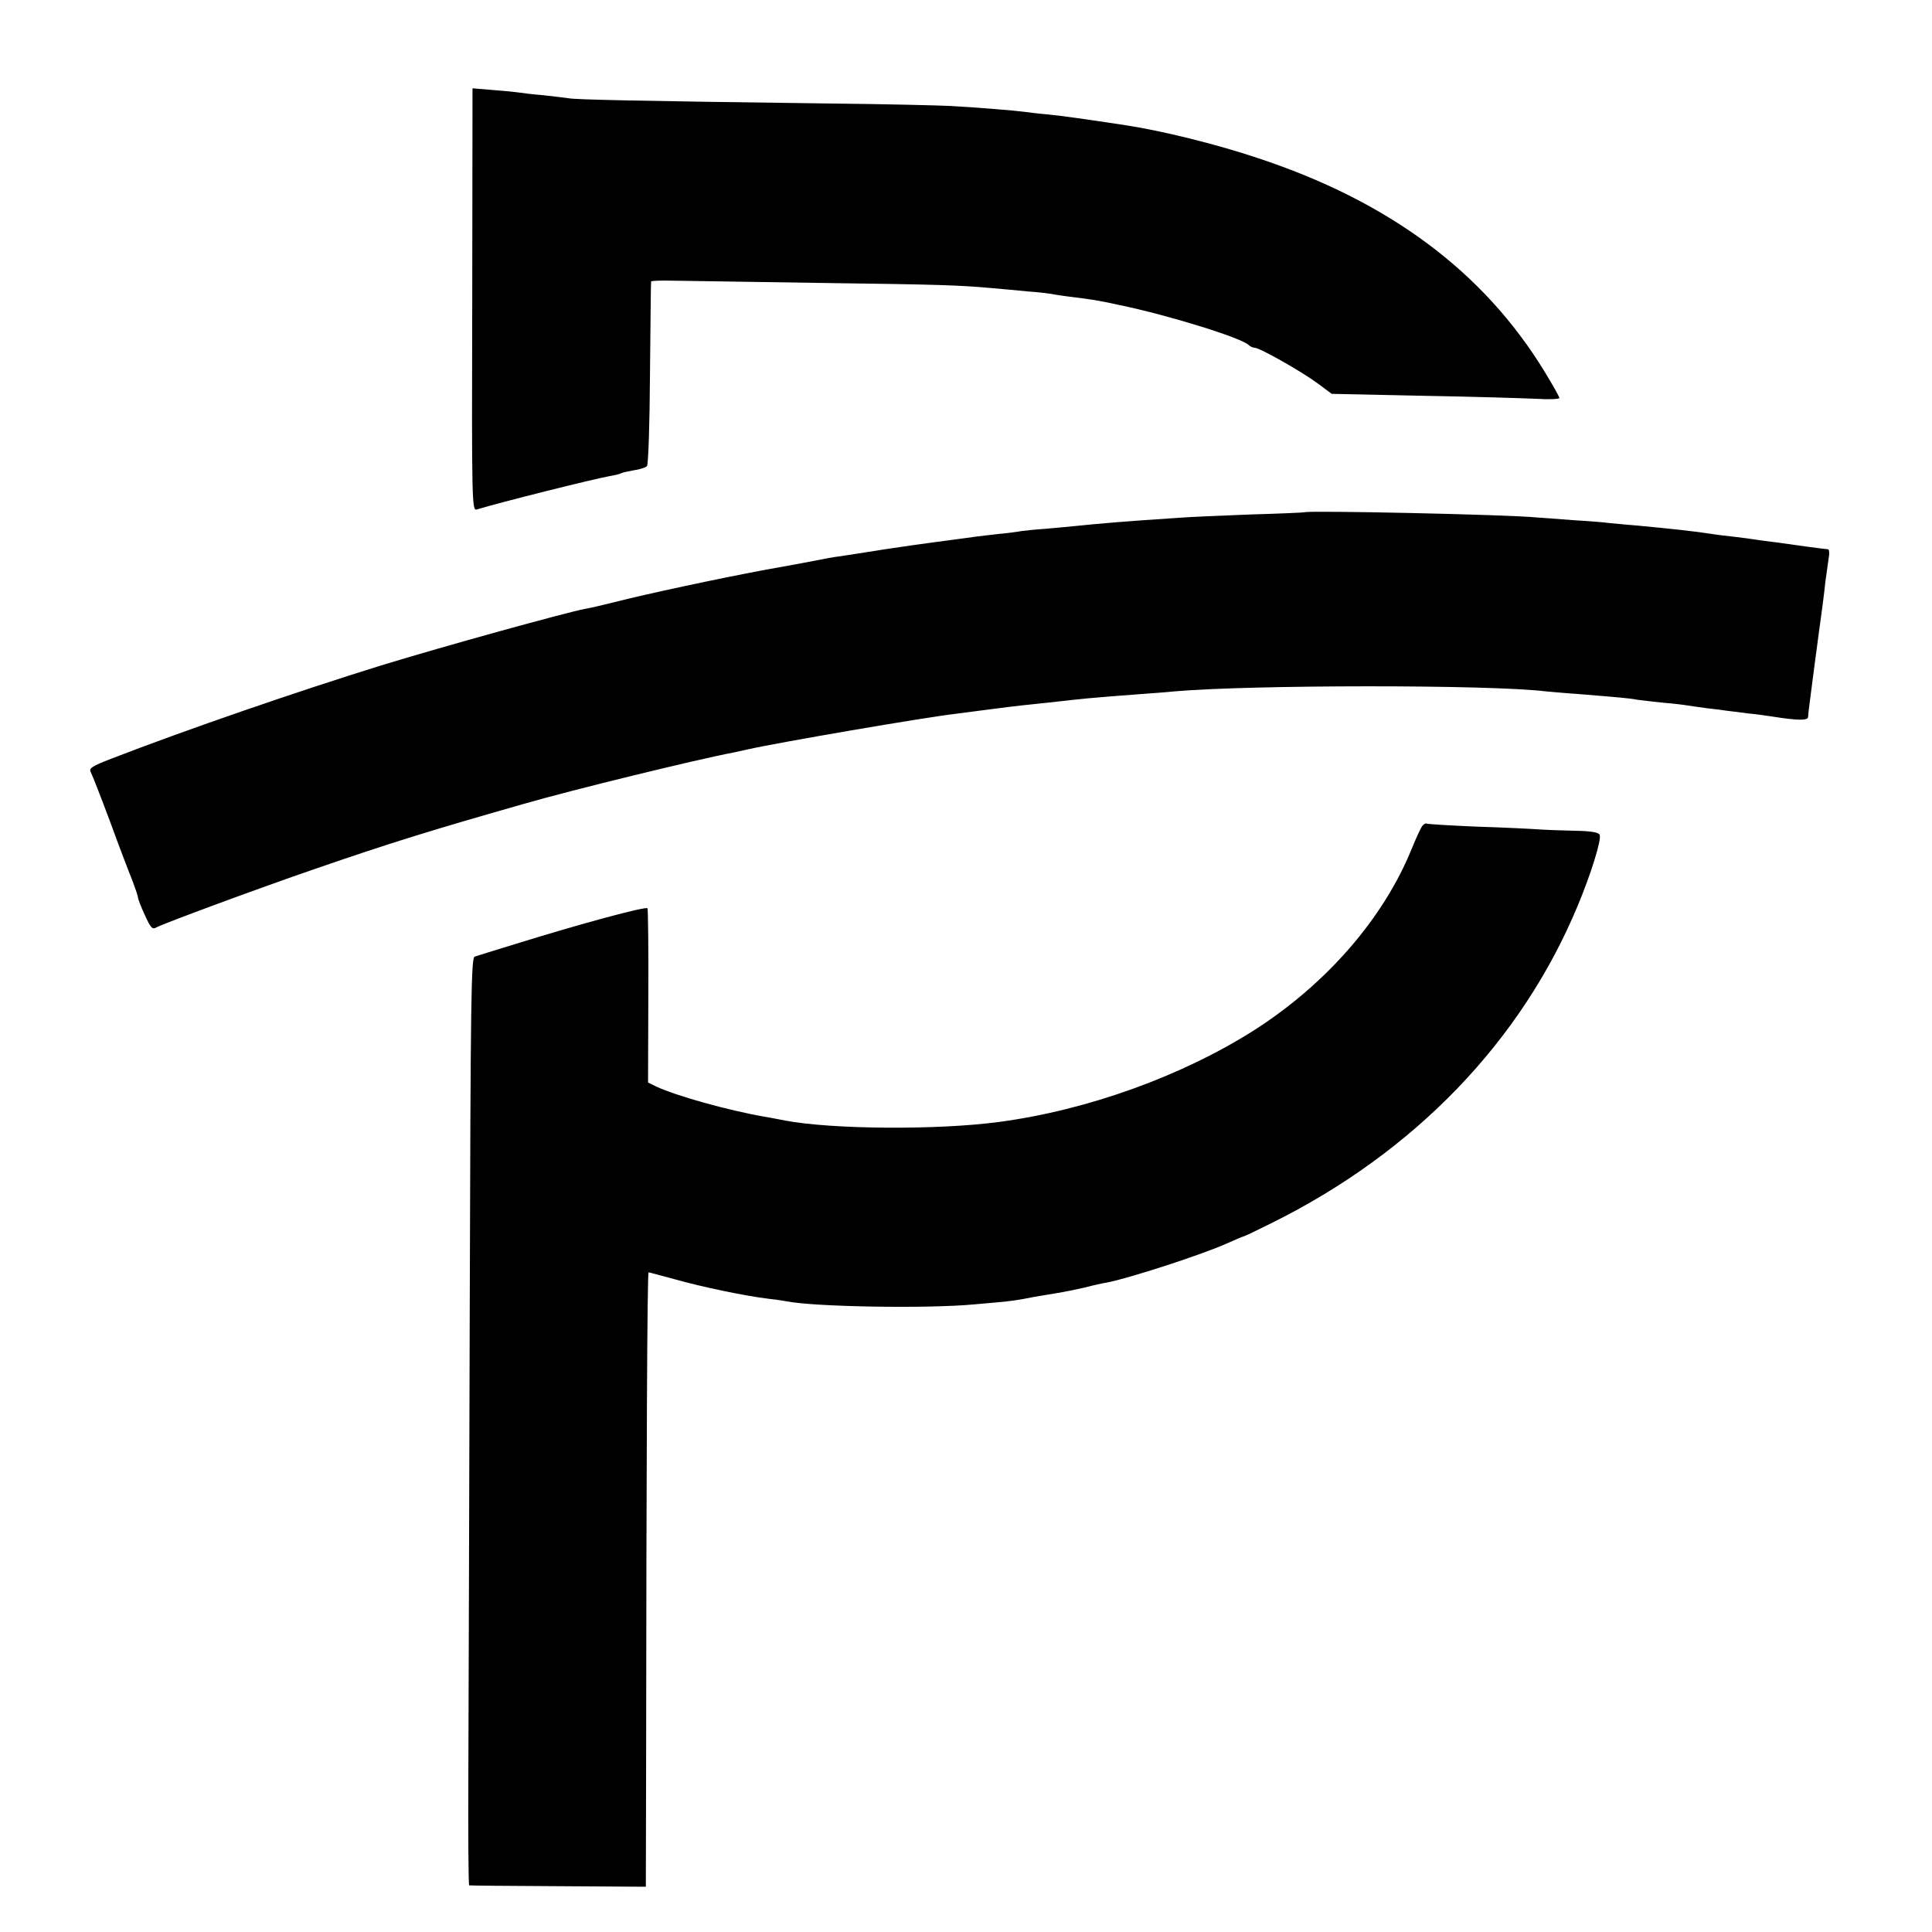 <svg version="1" xmlns="http://www.w3.org/2000/svg" width="933.333" height="933.333" viewBox="0 0 700 700"><path d="M171.1 108.6c-.2 73.2-.1 76.5 1.6 76 8.9-2.7 42.1-11 48.2-12.1 1.9-.3 3.8-.8 4.1-1 .4-.3 2.5-.7 4.6-1.1 2.2-.3 4.3-1 4.8-1.5s1-15.2 1.1-33.6c.2-18 .3-33 .4-33.3 0-.3 3.8-.4 8.3-.3 4.6.1 28.1.4 52.3.8 44.7.6 50.6.8 63 1.9 3.9.3 9.7.9 13 1.2 3.3.2 7.1.7 8.5.9 1.4.3 4.3.7 6.5 1 8.3 1 10.2 1.3 18 3 17.5 3.6 44.3 11.9 46.9 14.5.5.5 1.5 1 2.2 1 1.8 0 17 8.6 22.8 12.9l5.1 3.8 33 .7c18.2.3 36.7.9 41.3 1.1 4.5.3 8.2.1 8.2-.3s-2.4-4.7-5.4-9.6c-22.1-36.2-56.4-61.7-104.1-77.4-14.6-4.9-34.4-9.8-47.5-11.8-16.5-2.5-22.4-3.3-28-3.9-3.6-.3-7.6-.8-9-1-2.8-.4-16.1-1.5-26.5-2.1-3.8-.2-23.6-.7-44-.9-70.1-.9-92-1.4-94.5-1.9-1.4-.2-5.5-.7-9.2-1.1-3.7-.3-7.7-.8-9-1-1.3-.2-5.5-.6-9.4-.9l-7.2-.6-.1 76.6zM472.7 185.6c-.1.1-8.9.5-19.5.8-10.6.4-22.3.9-26 1.2-19.8 1.3-29 2.1-37.7 3-2.7.3-7.6.7-10.8 1-3.1.2-6.9.6-8.5.8-1.5.3-5.4.8-8.7 1.1-6.1.7-8 .9-15 1.9-2.2.3-5.9.8-8.3 1.1-2.3.3-10.2 1.4-17.5 2.5-7.3 1.2-14.8 2.3-16.7 2.6-1.9.2-5.5.9-8 1.4-2.5.5-11 2.1-19 3.5-16.6 3.1-42.8 8.7-54.5 11.7-4.4 1.1-9.1 2.2-10.5 2.4-6.9 1.3-51.4 13.6-73.9 20.5-30 9.3-70.7 23.3-97.8 33.8-7 2.7-8.2 3.5-7.4 4.9.5.9 3.7 9.1 7.1 18.2 3.3 9.1 7 18.7 8.1 21.4 1 2.7 1.9 5.3 1.9 5.8s1.1 3.4 2.5 6.4c2.1 4.6 2.7 5.3 4.2 4.4 2.3-1.3 36.8-14.1 57.8-21.3 26.6-9.2 42.5-14.1 75.5-23.5 17.3-5 62.7-16.1 76-18.6 1.4-.3 3.6-.8 5-1.1 10.6-2.4 64-11.6 75.5-12.9 2.8-.4 8.6-1.1 13-1.7 4.4-.6 9.6-1.2 11.5-1.4 1.9-.2 5.8-.6 8.5-.9 14.3-1.6 13.9-1.6 33.5-3.1 4.1-.3 9.8-.7 12.5-1 27.4-2.4 114.3-2.5 134.6 0 1.4.1 6.3.6 11 .9 16 1.3 19.4 1.6 21.9 2.1 1.4.2 5.6.7 9.5 1.1 3.8.3 7.8.8 8.9 1 1.1.2 4.2.6 7 1 2.8.3 6 .7 7.1.9 1.1.1 4.7.6 8 1 3.3.3 7.1.9 8.5 1.1 9.5 1.5 13 1.5 13.1.2.1-1.4.2-2.6 1.3-10.8.4-3 .9-6.9 1.1-8.5.2-1.7.9-6.4 1.4-10.5 1.2-8.6 1.9-13.8 2.5-19.5.3-2.2.8-5.7 1.1-7.8.4-2 .3-3.7-.2-3.7-.4 0-3.7-.4-7.3-.9-3.6-.5-8.7-1.2-11.5-1.6-2.7-.3-6.1-.8-7.5-1-1.4-.2-4.7-.7-7.5-1-2.7-.3-6.3-.7-8-1-6.4-1-14.7-1.9-27.5-3.1-4.1-.3-8.6-.8-10-.9-1.4-.2-7-.7-12.5-1-5.5-.4-11.6-.9-13.5-1-10.7-1.1-83.4-2.6-84.3-1.9zM515.3 299.3c-.5.6-2.2 4.3-3.8 8.2-10.2 25.2-30.9 49-57 65.7-26.1 16.6-60.3 29-92.5 33.3-22.3 3-60.6 2.7-77.5-.5-2.7-.5-6.1-1.2-7.5-1.4-13.3-2.3-32.2-7.6-39.4-11l-2.8-1.4.1-31.1c.1-17.2-.1-31.6-.3-32-.6-.8-24.3 5.6-48.1 13-7.1 2.2-13.7 4.2-14.5 4.5-1.3.3-1.5 15.2-1.8 126.1-.2 69.2-.4 144.8-.5 168-.1 23.3 0 42.4.3 42.4.3.1 14.8.2 32.3.3l31.7.2.1-44.5c.1-111.2.4-178.1.9-178.1.3 0 4.6 1.2 9.5 2.5 9.4 2.7 25.8 6.1 33.5 7 2.5.3 5.6.7 7 1 10.2 2 50.9 2.7 68 1.1 12.5-1.1 12.8-1.1 18-2 2.5-.5 5.2-1 6-1.1.8-.1 3.5-.6 6-1s7-1.3 10-2c3-.8 6.6-1.6 8-1.8 7.6-1.4 35.1-10.3 43.8-14.3 2.9-1.3 5.5-2.4 5.7-2.4.3 0 4.9-2.2 10.3-4.9 51.8-25.7 90.5-65.9 110.9-115.1 4.8-11.5 8.6-23.8 7.9-25.5-.3-.9-3-1.4-8.8-1.5-4.6-.1-10.5-.3-13.3-.5-2.7-.2-12.9-.7-22.5-1-9.6-.4-17.8-.9-18.1-1.1-.4-.2-1.1.2-1.6.9z"/></svg>